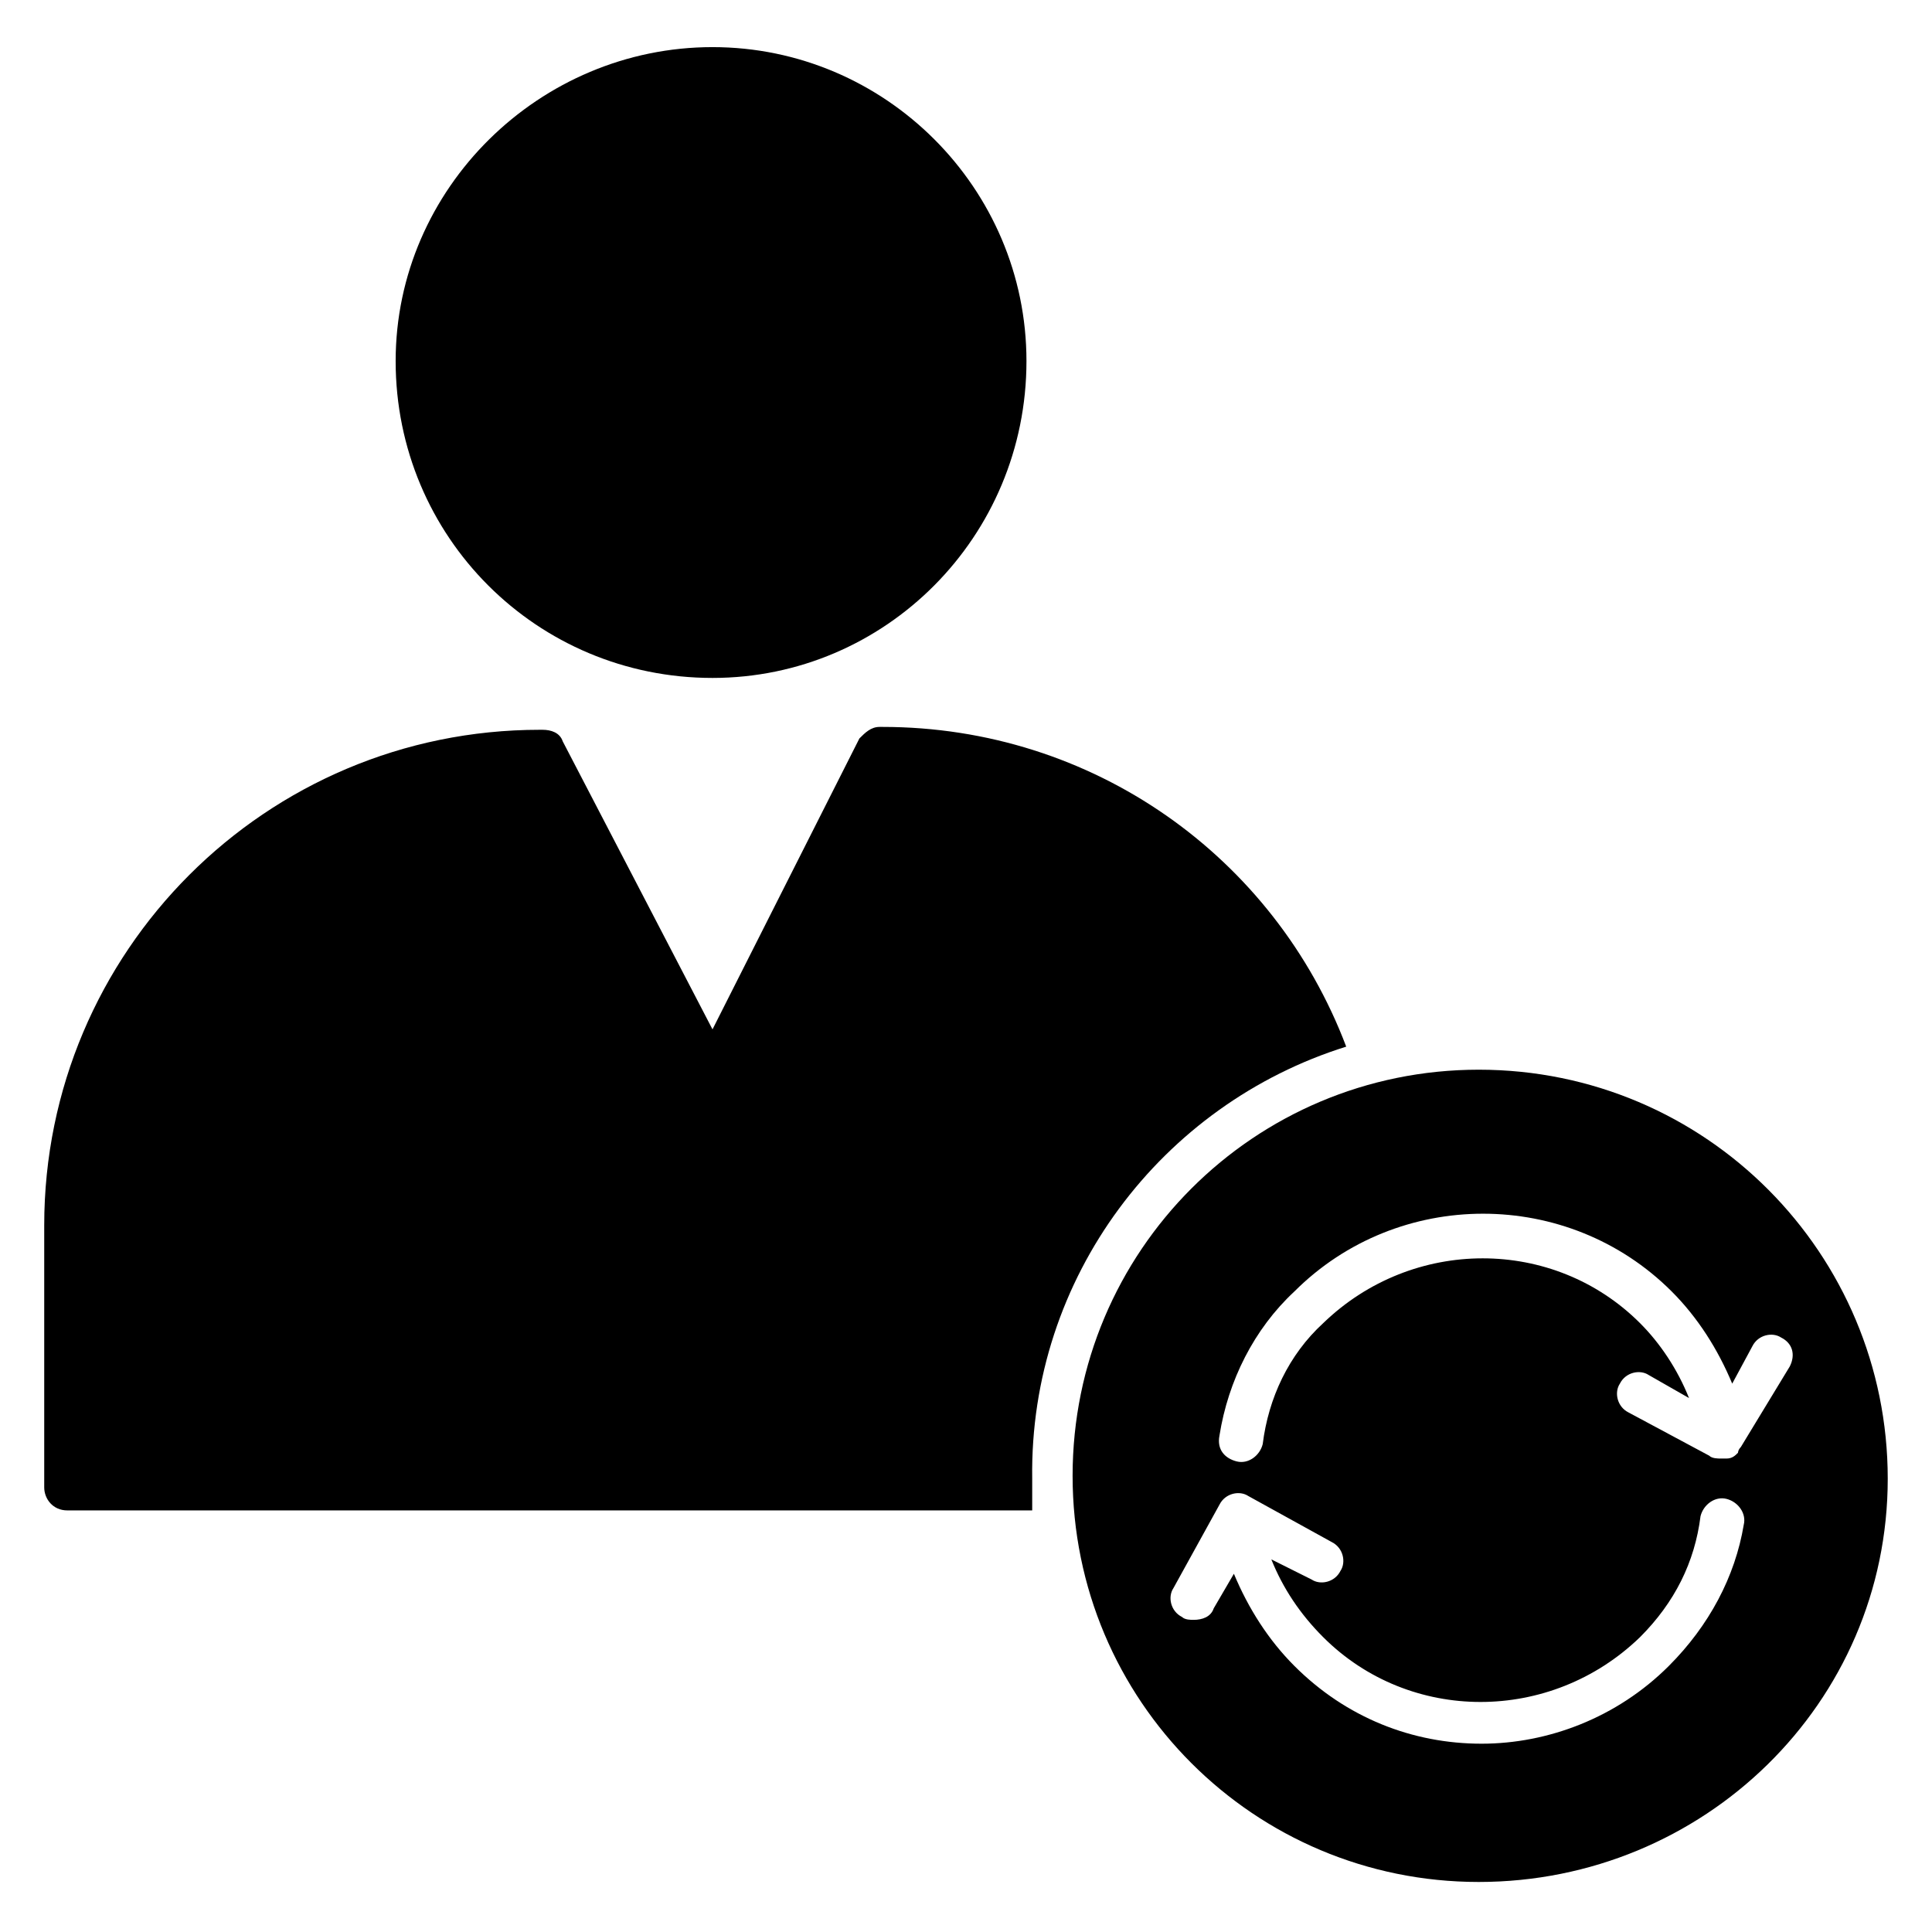 <?xml version="1.0" encoding="UTF-8"?>
<!-- Uploaded to: ICON Repo, www.iconrepo.com, Generator: ICON Repo Mixer Tools -->
<svg fill="#000000" width="800px" height="800px" version="1.1" viewBox="144 144 512 512" xmlns="http://www.w3.org/2000/svg">
 <g>
  <path d="m332.82 323.66c45.801 0 83.203-37.402 83.203-83.969 0-45.801-37.402-83.203-83.203-83.203s-83.969 37.402-83.969 83.203c0 46.562 37.402 83.969 83.969 83.969z"/>
  <path d="m500.76 421.37c-19.082-50.383-67.176-84.73-122.9-84.73h-0.766c-2.289 0-3.816 1.527-5.344 3.055l-38.93 77.098-39.695-76.336c-0.762-2.289-3.055-3.055-5.344-3.055h-0.762c-72.52 0-131.3 58.781-131.3 131.3v69.465c0 3.055 2.289 6.106 6.106 6.106h255.72v-8.398c-0.762-53.43 34.352-99.23 83.207-114.5z"/>
  <path d="m535.88 427.48c-59.543 0-107.63 48.09-107.63 107.63s48.09 107.63 107.63 107.63c59.539-0.004 108.39-47.332 108.39-106.87 0-59.543-48.09-108.39-108.39-108.39zm50.379 158.01c-13.742 13.742-32.062 20.609-49.617 20.609-18.32 0-35.879-6.871-49.617-20.609-6.871-6.871-12.215-15.266-16.031-24.426l-5.344 9.16c-0.762 2.289-3.055 3.055-5.344 3.055-0.762 0-2.289 0-3.055-0.762-3.055-1.527-3.816-5.344-2.289-7.633l12.215-22.137c1.527-3.055 5.344-3.816 7.633-2.289l22.137 12.215c3.055 1.527 3.816 5.344 2.289 7.633-1.527 3.055-5.344 3.816-7.633 2.289l-10.688-5.344c3.055 7.633 7.633 14.504 13.742 20.609 22.902 22.902 60.305 22.902 83.969 0 9.16-9.16 14.504-19.848 16.031-32.062 0.762-3.055 3.816-5.344 6.871-4.582 3.055 0.762 5.344 3.816 4.582 6.871-2.293 13.738-9.164 26.715-19.852 37.402zm19.086-58.016c-0.762 0.762-0.762 1.527-0.762 1.527-0.762 0.762-1.527 1.527-3.055 1.527h-0.762-0.762c-0.762 0-2.289 0-3.055-0.762l-21.375-11.453c-3.055-1.527-3.816-5.344-2.289-7.633 1.527-3.055 5.344-3.816 7.633-2.289l10.688 6.106c-3.055-7.633-7.633-14.504-12.977-19.848-22.902-22.902-60.305-22.902-83.969 0-9.16 8.398-14.504 19.848-16.031 32.062-0.762 3.055-3.816 5.344-6.871 4.582-3.055-0.762-5.344-3.055-4.582-6.871 2.289-14.504 9.16-28.242 19.848-38.168 27.48-27.48 72.52-27.48 100 0 6.871 6.871 12.215 15.266 16.031 24.426l5.344-9.922c1.527-3.055 5.344-3.816 7.633-2.289 3.055 1.527 3.816 4.582 2.289 7.633z"/>
 </g>
</svg>